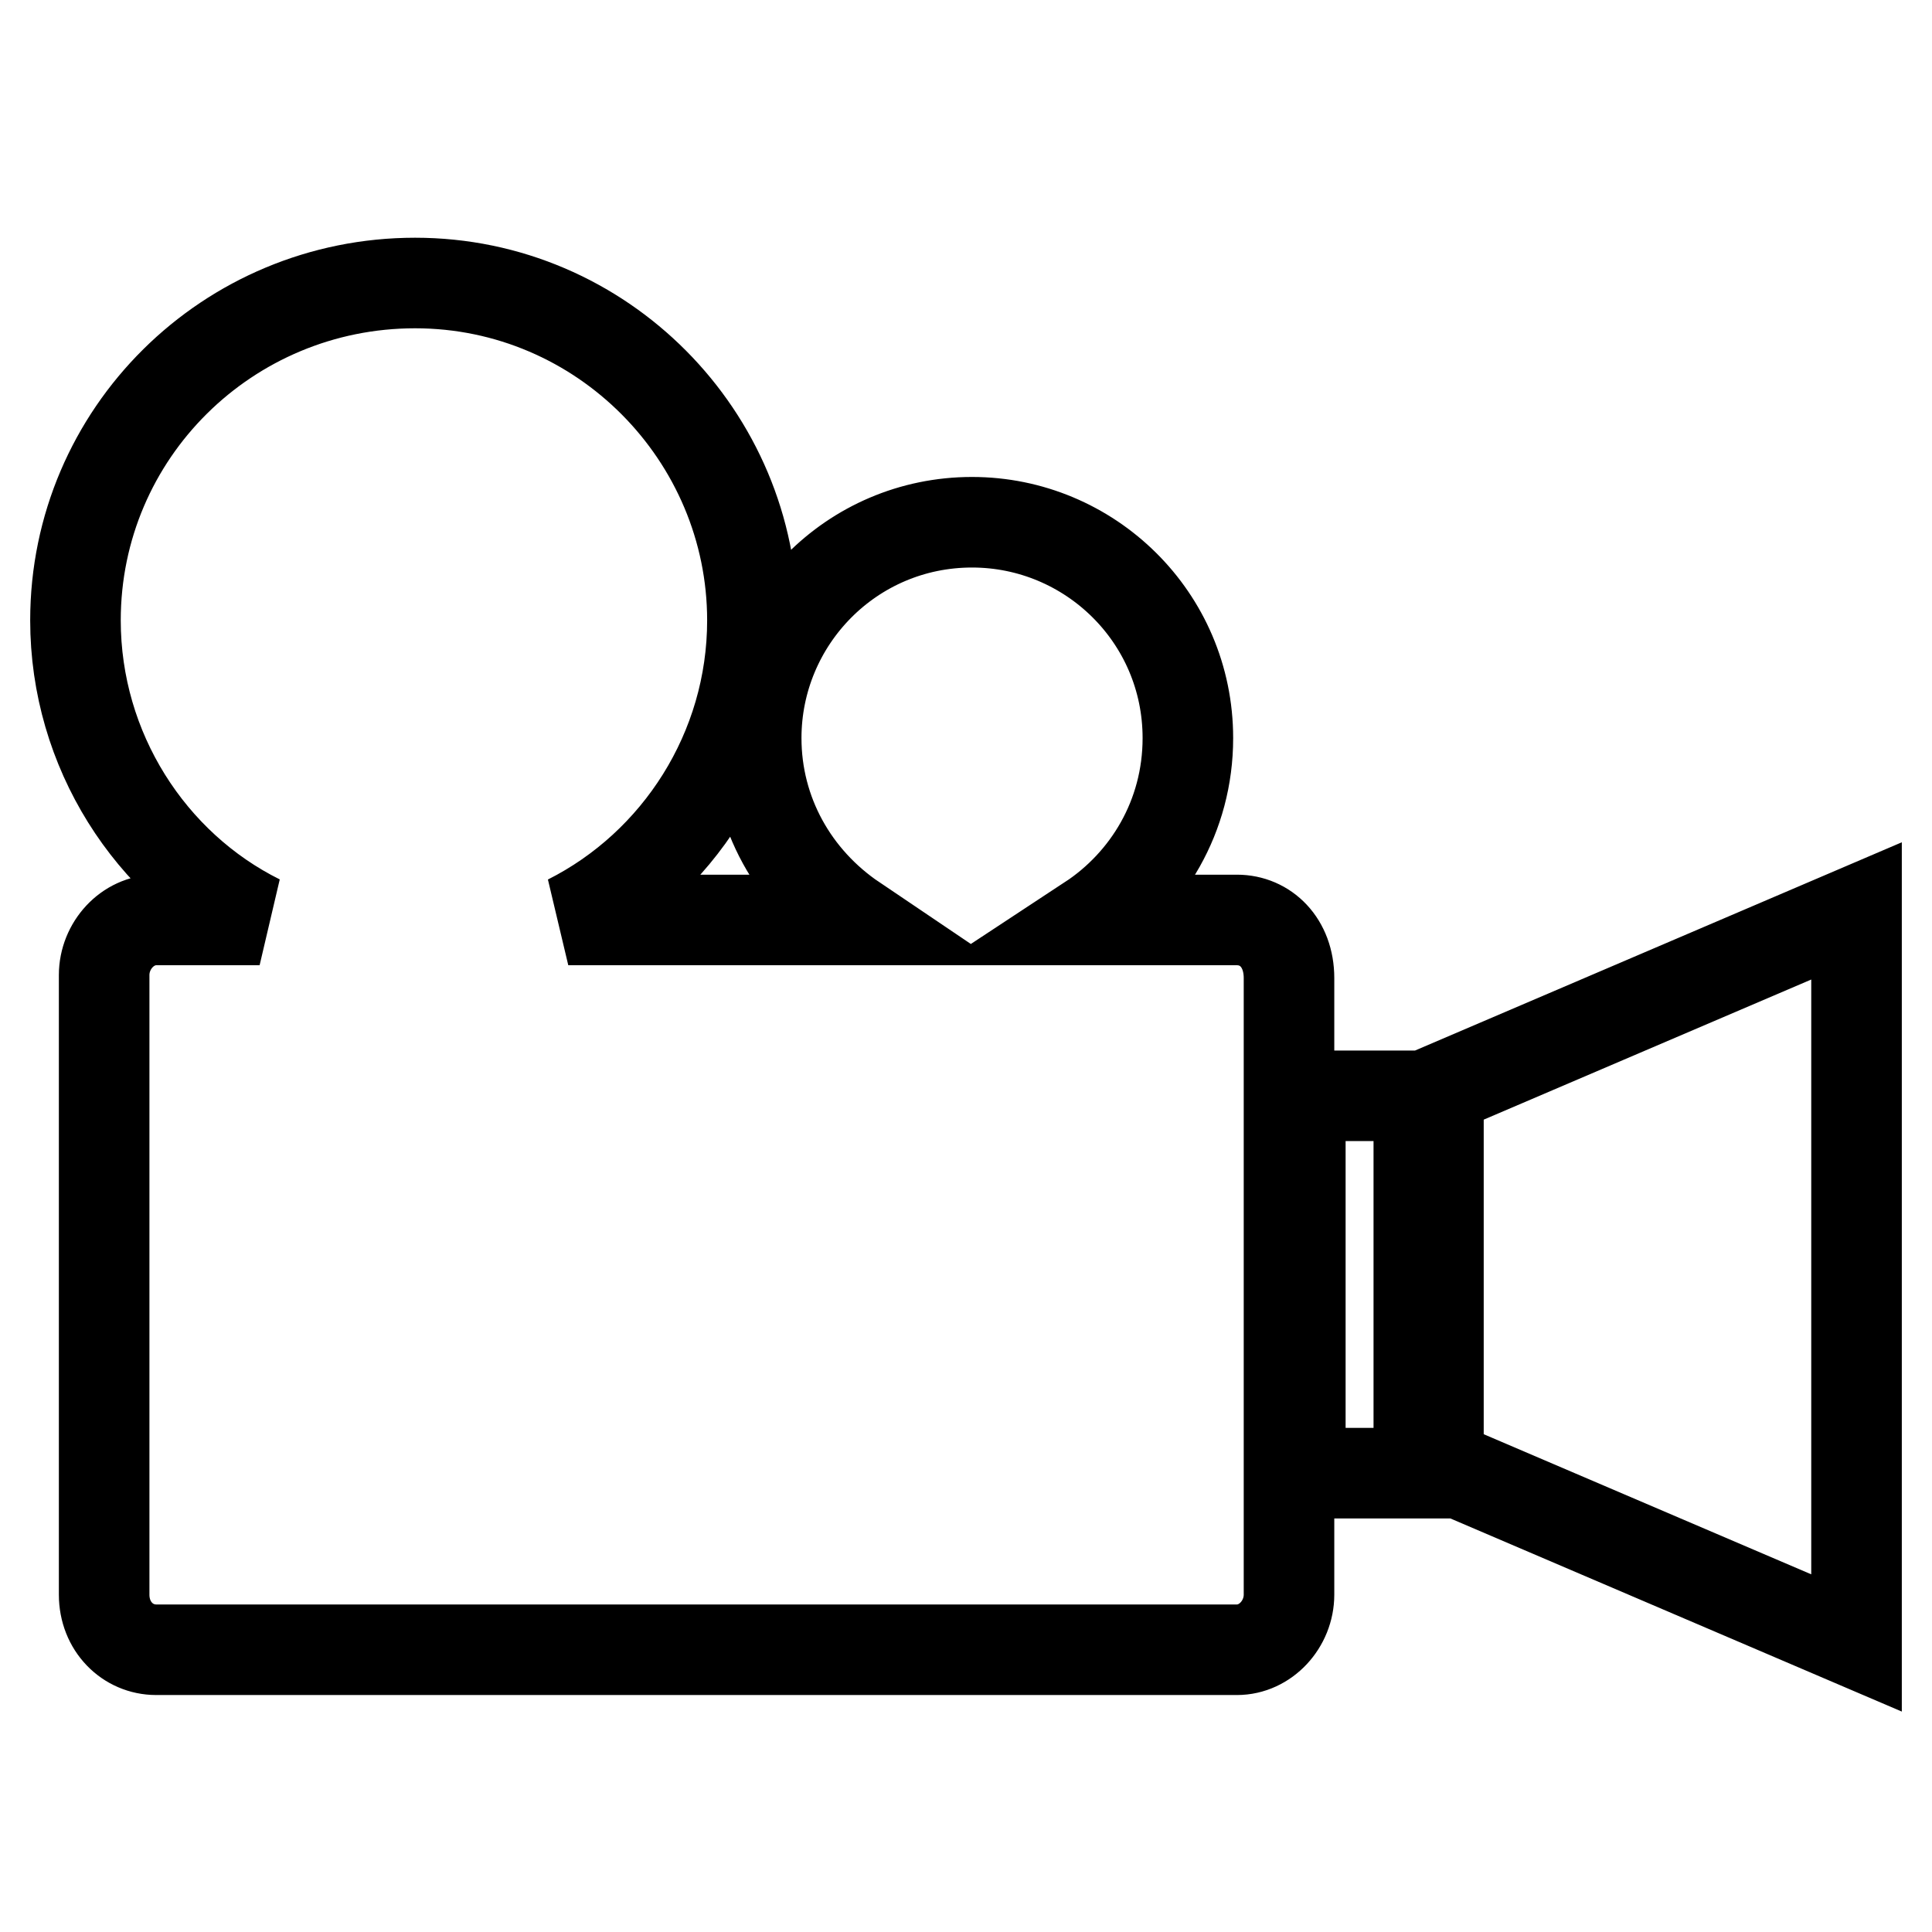 <?xml version="1.0" encoding="utf-8"?>
<!-- Svg Vector Icons : http://www.onlinewebfonts.com/icon -->
<!DOCTYPE svg PUBLIC "-//W3C//DTD SVG 1.1//EN" "http://www.w3.org/Graphics/SVG/1.1/DTD/svg11.dtd">
<svg version="1.1" xmlns="http://www.w3.org/2000/svg" xmlns:xlink="http://www.w3.org/1999/xlink" x="0px" y="0px" viewBox="0 0 256 256" enable-background="new 0 0 256 256" xml:space="preserve">
<g> <path stroke-width="12" fill-opacity="0" stroke="#000000"  d="M163.9,121.9h-19.5c7.6-5,13-13.7,13-24.1c0-16-13-28.6-28.6-28.6c-16,0-28.6,13-28.6,28.6 c0,9.9,5,18.7,13,24.1H75.3c14.5-7.3,24.4-22.5,24.4-39.7c0-24.4-19.9-44.7-44.7-44.7S10,57.4,10,82.2c0,17.2,9.9,32.5,24.4,39.7 H20.7c-3.8,0-6.9,3.4-6.9,7.3v82.1c0,4.2,3.1,7.3,6.9,7.3h143.2c3.8,0,6.9-3.4,6.9-7.3v-81.7C170.8,124.9,167.7,121.9,163.9,121.9z  M172.3,195.2H188v-50h-15.7V195.2z M190.6,144.4v49.6l55.4,23.7v-97L190.6,144.4z"/></g>
</svg>